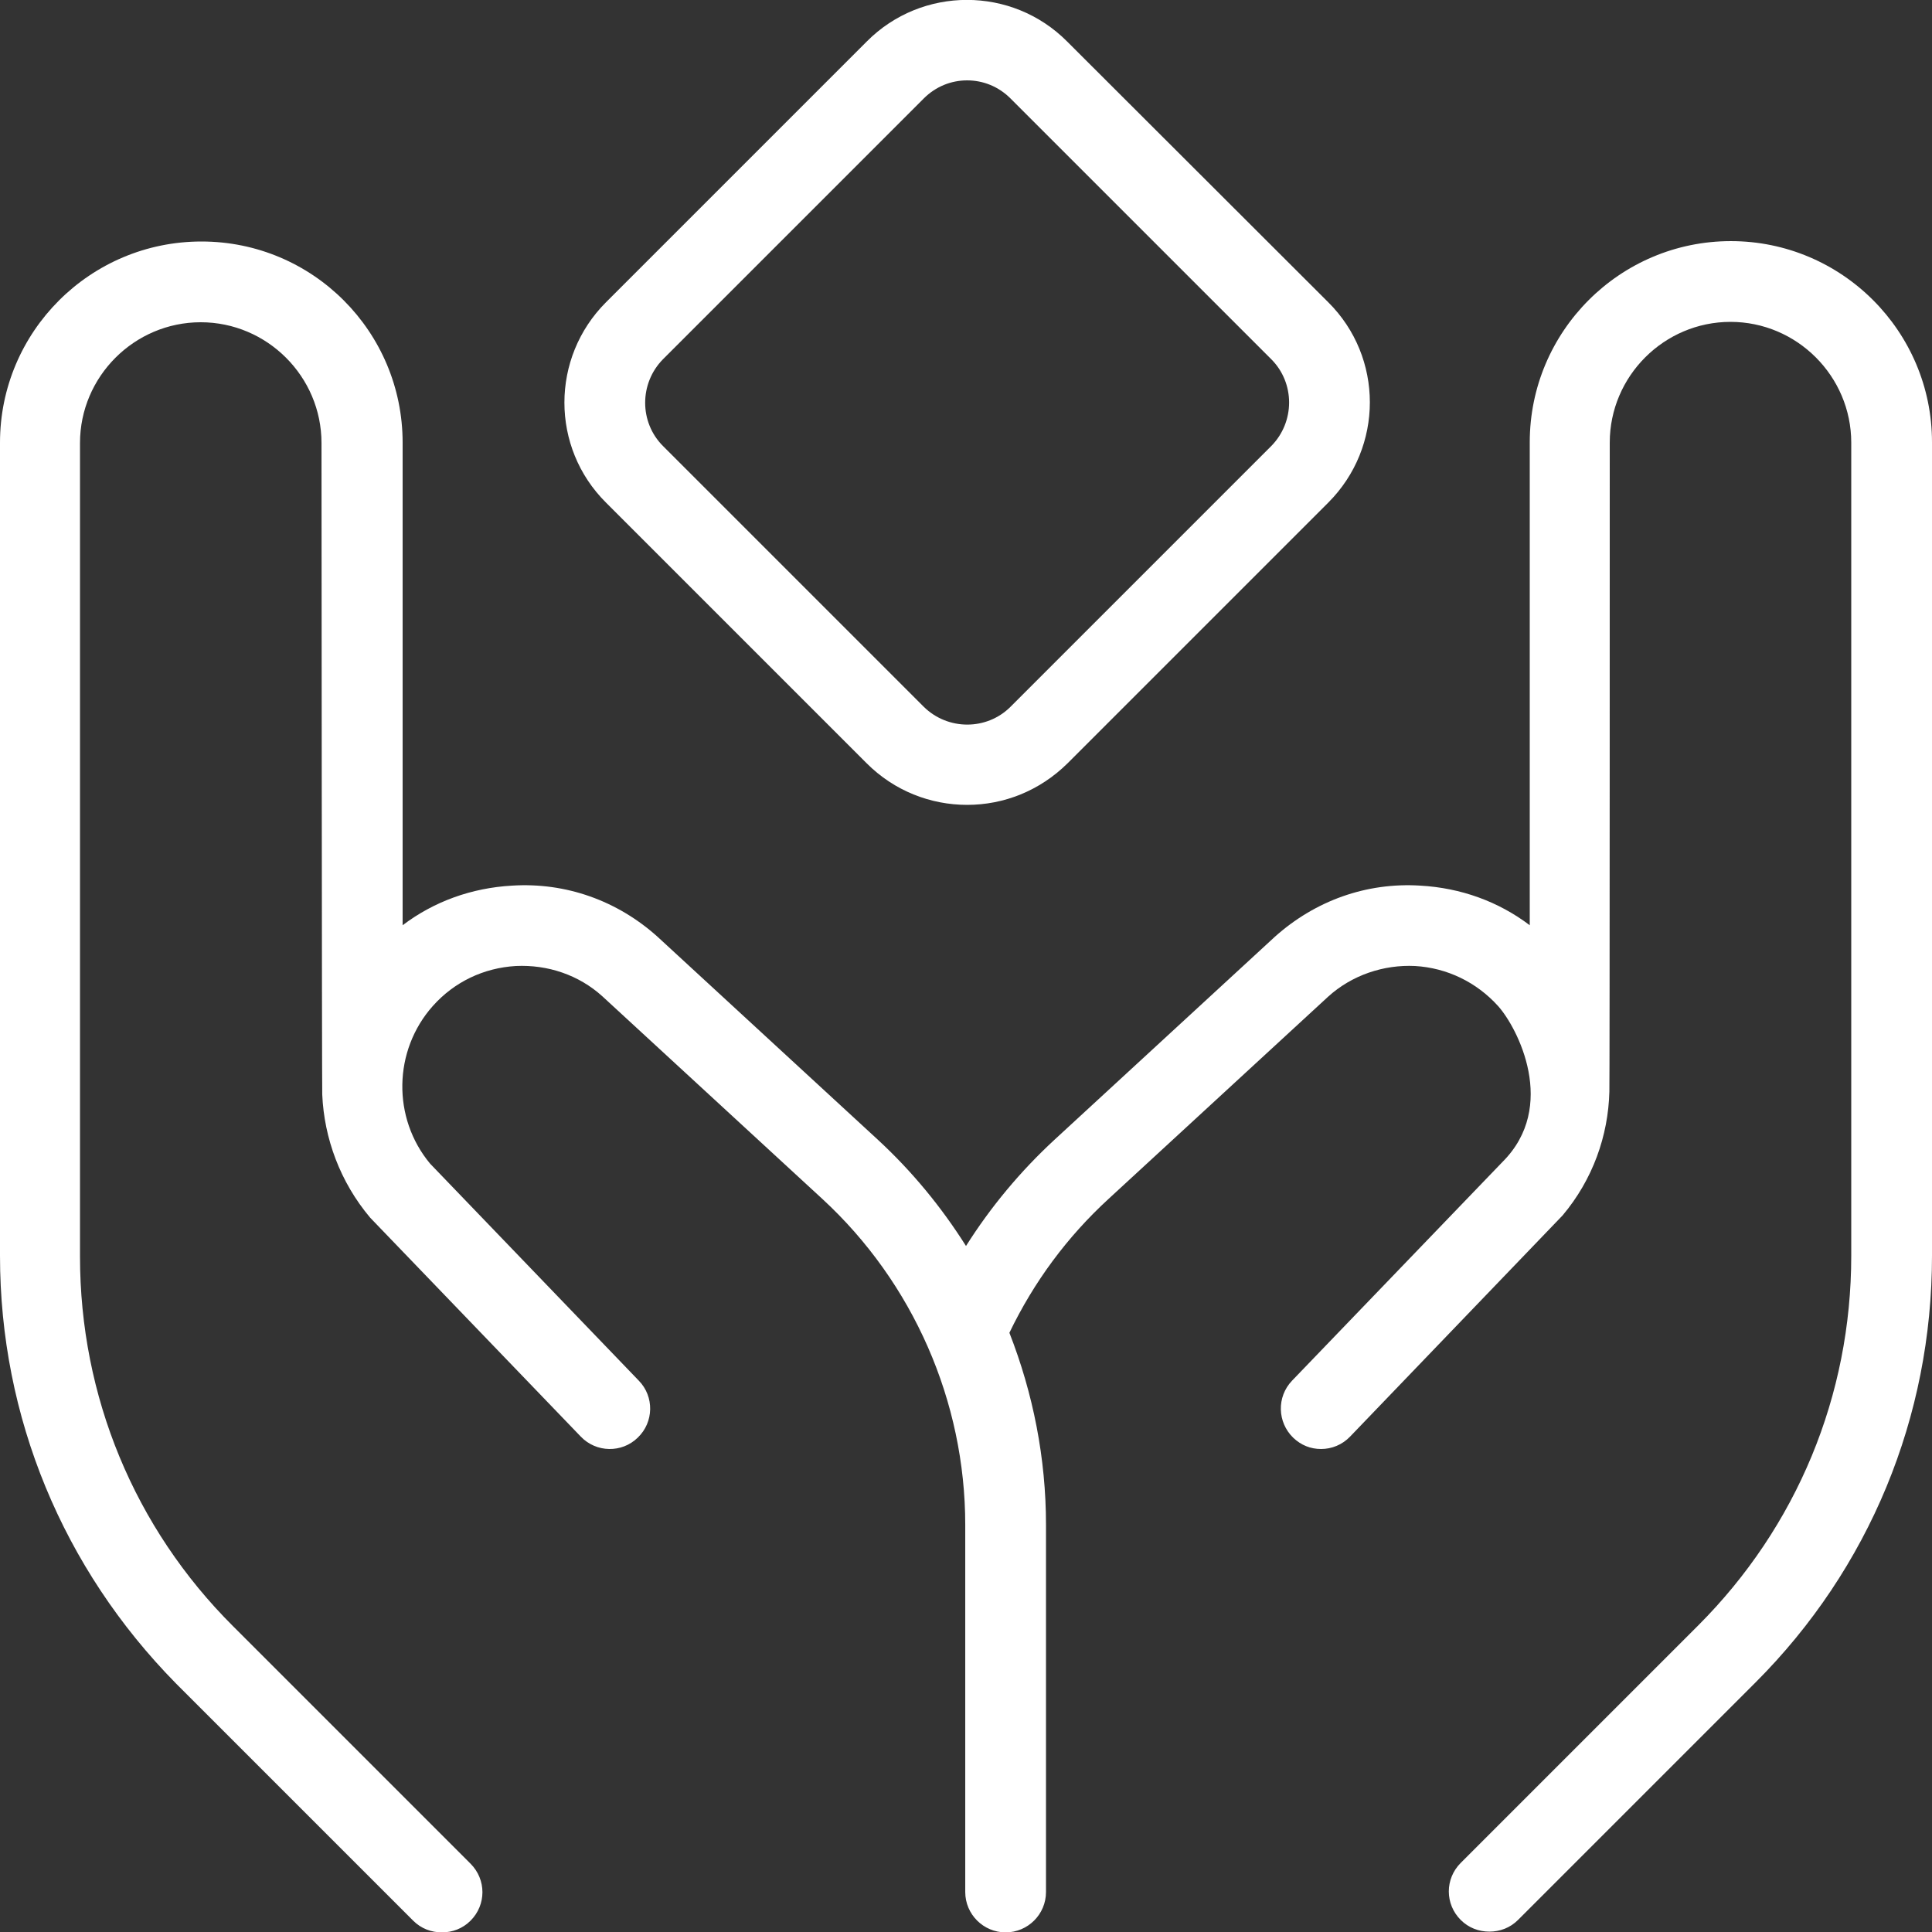 <?xml version="1.0" encoding="UTF-8"?>
<svg id="Layer_1" xmlns="http://www.w3.org/2000/svg" version="1.1" viewBox="0 0 512 512">
  <rect x="0" y="0" width="512" height="512" fill="#333333" stroke="none"/>
  <!-- Generator: Adobe Illustrator 29.8.1, SVG Export Plug-In . SVG Version: 2.1.1 Build 2)  -->
  <defs>
    <style>
      .st0 {
        fill: #fff;
      }
    </style>
  </defs>
  <path class="st0" d="M229.7,202.3c7.3,7.3,16.9,11,26.6,11s19.2-3.7,26.6-11l69.1-69.1c14.7-14.7,14.7-38.5,0-53.1L282.8,11c-14.6-14.7-38.5-14.7-53.1,0l-69.1,69.1c-14.7,14.7-14.7,38.5,0,53.1l69.1,69.1ZM175.7,95.2L244.8,26.1c3.2-3.2,7.3-4.8,11.5-4.8s8.3,1.6,11.5,4.8l69.1,69.1c6.3,6.3,6.3,16.6,0,23l-69.1,69.1c-6.3,6.3-16.6,6.3-23,0l-69.1-69.1c-6.3-6.3-6.3-16.6,0-23h0ZM512,117.3v215.5c0,42.7-16.6,82.9-46.8,113.1l-62.9,62.9c-2.1,2.1-4.8,3.1-7.6,3.1s-5.5-1-7.6-3.1c-4.2-4.2-4.2-10.9,0-15.1l62.9-62.9c26.2-26.2,40.6-61,40.6-98V117.3c0-17.6-14.4-32-32-32s-32,14.4-32,32c0,0,0,171.6-.1,172-.3,11.7-4.4,23.3-12.4,32.8l-56.3,58.6c-2.1,2.2-4.9,3.3-7.7,3.3s-5.3-1-7.4-3c-4.2-4.1-4.4-10.8-.3-15.1l55.8-58c14.7-14.7,4-35.5-1.2-41.3-5.7-6.3-13.5-10.1-22-10.6-8.3-.4-16.7,2.4-23,8.1l-58.2,53.6c-11,10.1-19.8,22-26.3,35.5,6.3,16.1,9.7,33.3,9.7,50.9v97.3c0,5.9-4.8,10.7-10.7,10.7s-10.7-4.8-10.7-10.7v-97.3c0-32.7-13.8-64.2-37.9-86.4l-58.3-53.7c-6.2-5.6-14.4-8.4-22.9-8-8.5.5-16.3,4.2-22,10.6-10.5,11.8-10.8,29.7-.7,41.8l55.3,57.5c4.1,4.2,4,11-.3,15.1-4.2,4.1-11,4-15.1-.3l-55.8-58c-8-9.5-12.2-21.1-12.7-32.6-.1-.7-.2-172.7-.2-172.7,0-17.6-14.4-32-32-32s-32,14.4-32,32v215.6c0,37,14.4,71.9,40.6,98l62.9,62.9c4.2,4.2,4.2,10.9,0,15.1-2.1,2.1-4.8,3.1-7.6,3.1s-5.5-1-7.6-3.1l-62.9-62.9C16.7,415.7,0,375.6,0,332.8V117.3C0,87.9,23.9,64,53.4,64s53.3,23.9,53.3,53.3v127.9c8.3-6.3,18.3-9.9,29-10.5,14.3-.9,27.9,4,38.5,13.5l58.4,53.8c9.1,8.4,16.9,17.9,23.4,28.2,6.5-10.3,14.4-19.8,23.5-28.2l58.3-53.7c10.7-9.6,24.3-14.5,38.6-13.6,10.7.6,20.7,4.2,29,10.5v-128c0-29.4,23.9-53.3,53.3-53.3s53.3,23.9,53.3,53.3h0Z"/>
</svg>